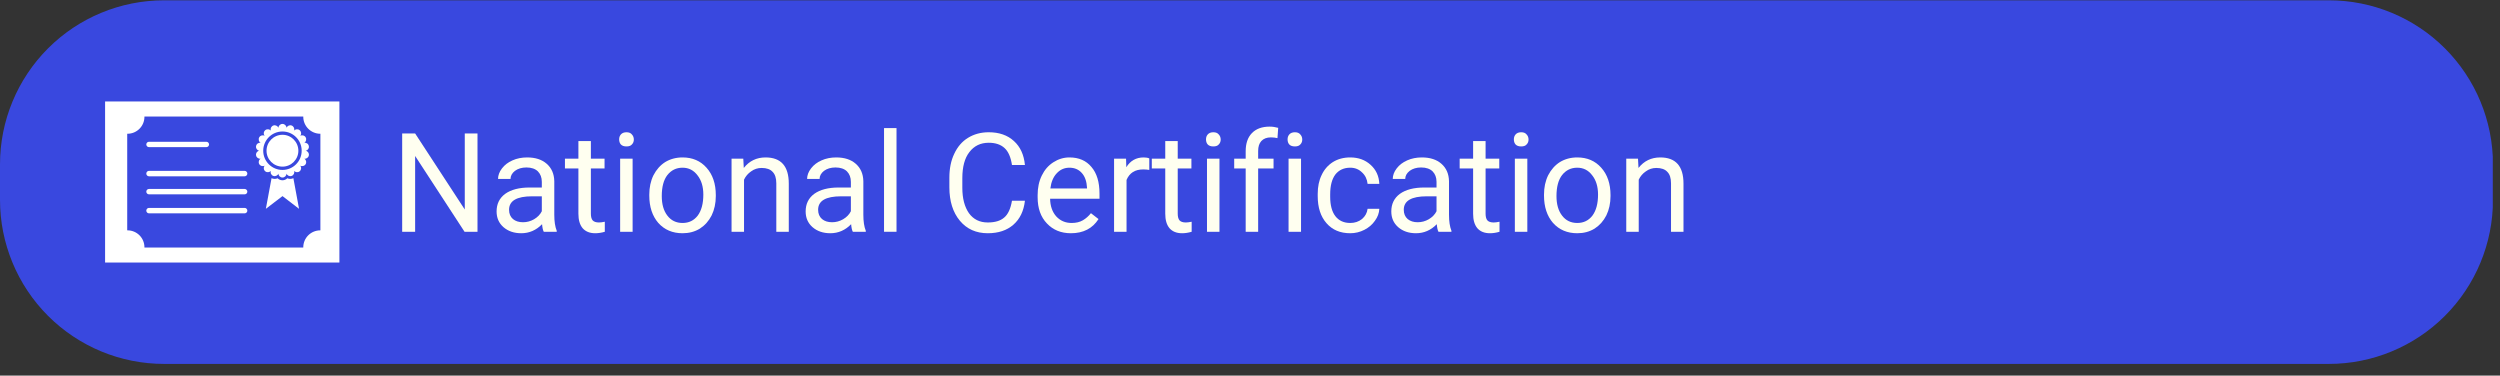 <svg xmlns="http://www.w3.org/2000/svg" xmlns:xlink="http://www.w3.org/1999/xlink" width="213" viewBox="0 0 159.75 24" height="32" preserveAspectRatio="xMidYMid meet"><rect x="0" y="0" width="159.75" height="24" fill="#333333" stroke="none"/><defs><g></g><clipPath id="15897eaae5"><path d="M 0 0.02 L 159.379 0.02 L 159.379 23.254 L 0 23.254 Z M 0 0.02 " clip-rule="nonzero"></path></clipPath><clipPath id="275a62f92d"><path d="M 10.484 0.02 L 148.816 0.02 C 151.598 0.02 154.266 1.125 156.23 3.09 C 158.195 5.055 159.301 7.723 159.301 10.504 L 159.301 12.77 C 159.301 15.551 158.195 18.219 156.23 20.184 C 154.266 22.148 151.598 23.254 148.816 23.254 L 10.484 23.254 C 7.703 23.254 5.035 22.148 3.07 20.184 C 1.105 18.219 0 15.551 0 12.77 L 0 10.504 C 0 7.723 1.105 5.055 3.07 3.09 C 5.035 1.125 7.703 0.02 10.484 0.02 Z M 10.484 0.02 " clip-rule="nonzero"></path></clipPath><clipPath id="6c6d6bc5eb"><path d="M 6.711 6.484 L 21.688 6.484 L 21.688 16.965 L 6.711 16.965 Z M 6.711 6.484 " clip-rule="nonzero"></path></clipPath></defs><g clip-path="url(#15897eaae5)"><g clip-path="url(#275a62f92d)"><path fill="#3948df" d="M 0 0.02 L 159.289 0.02 L 159.289 23.254 L 0 23.254 Z M 0 0.02 " fill-opacity="1" fill-rule="nonzero"></path></g></g><g clip-path="url(#6c6d6bc5eb)"><path fill="#ffffff" d="M 19.379 15.805 C 19.379 15.809 19.379 15.812 19.379 15.816 L 9.23 15.816 C 9.23 15.812 9.23 15.809 9.23 15.805 C 9.23 15.203 8.746 14.719 8.145 14.719 C 8.141 14.719 8.137 14.719 8.129 14.719 L 8.129 8.547 C 8.137 8.547 8.141 8.547 8.145 8.547 C 8.746 8.547 9.23 8.059 9.23 7.461 C 9.23 7.453 9.23 7.449 9.23 7.445 L 19.379 7.445 C 19.379 7.449 19.379 7.453 19.379 7.461 C 19.379 8.059 19.867 8.547 20.469 8.547 C 20.469 8.547 20.469 8.547 20.473 8.547 L 20.473 14.719 C 20.469 14.719 20.469 14.719 20.469 14.719 C 19.867 14.719 19.379 15.203 19.379 15.805 Z M 20.941 6.484 L 6.715 6.484 L 6.715 16.777 L 21.887 16.777 L 21.887 6.484 L 20.941 6.484 " fill-opacity="1" fill-rule="nonzero"></path></g><path fill="#ffffff" d="M 19.066 9.633 C 19.066 10.191 18.609 10.648 18.051 10.648 C 17.488 10.648 17.031 10.191 17.031 9.633 C 17.031 9.07 17.488 8.613 18.051 8.613 C 18.609 8.613 19.066 9.07 19.066 9.633 " fill-opacity="1" fill-rule="nonzero"></path><path fill="#ffffff" d="M 18.051 10.859 C 17.371 10.859 16.82 10.309 16.82 9.633 C 16.82 8.953 17.371 8.402 18.051 8.402 C 18.727 8.402 19.277 8.953 19.277 9.633 C 19.277 10.309 18.727 10.859 18.051 10.859 Z M 19.535 9.633 C 19.672 9.605 19.762 9.473 19.734 9.336 C 19.711 9.195 19.582 9.102 19.445 9.125 C 19.562 9.051 19.602 8.895 19.531 8.773 C 19.461 8.652 19.309 8.609 19.184 8.68 C 19.273 8.57 19.258 8.41 19.148 8.32 C 19.043 8.23 18.883 8.242 18.793 8.348 C 18.836 8.215 18.766 8.07 18.637 8.02 C 18.504 7.973 18.359 8.039 18.309 8.168 C 18.305 8.031 18.188 7.918 18.051 7.918 C 17.91 7.918 17.793 8.031 17.793 8.168 C 17.738 8.039 17.594 7.973 17.465 8.02 C 17.332 8.07 17.262 8.215 17.309 8.348 C 17.215 8.242 17.055 8.23 16.949 8.32 C 16.84 8.41 16.824 8.57 16.914 8.68 C 16.789 8.609 16.637 8.652 16.566 8.773 C 16.496 8.895 16.535 9.051 16.656 9.125 C 16.516 9.102 16.387 9.195 16.363 9.336 C 16.336 9.473 16.426 9.605 16.562 9.633 C 16.426 9.66 16.336 9.789 16.363 9.93 C 16.387 10.066 16.516 10.16 16.656 10.141 C 16.535 10.211 16.496 10.367 16.566 10.488 C 16.637 10.609 16.789 10.652 16.914 10.586 C 16.824 10.695 16.84 10.855 16.949 10.945 C 17.055 11.035 17.215 11.02 17.309 10.918 C 17.262 11.051 17.332 11.195 17.465 11.242 C 17.594 11.289 17.738 11.223 17.793 11.094 C 17.793 11.234 17.91 11.344 18.051 11.344 C 18.188 11.344 18.305 11.234 18.309 11.094 C 18.359 11.223 18.504 11.289 18.637 11.242 C 18.766 11.195 18.836 11.051 18.793 10.918 C 18.883 11.02 19.043 11.035 19.148 10.945 C 19.258 10.855 19.273 10.695 19.184 10.586 C 19.309 10.652 19.461 10.609 19.531 10.488 C 19.602 10.367 19.562 10.211 19.445 10.141 C 19.582 10.16 19.711 10.066 19.734 9.93 C 19.762 9.789 19.672 9.66 19.535 9.633 " fill-opacity="1" fill-rule="nonzero"></path><path fill="#ffffff" d="M 18.695 11.406 C 18.586 11.445 18.461 11.438 18.359 11.391 C 18.281 11.469 18.172 11.52 18.051 11.52 C 17.926 11.52 17.816 11.469 17.738 11.391 C 17.637 11.438 17.516 11.445 17.402 11.406 C 17.383 11.398 17.367 11.391 17.352 11.383 L 16.988 13.344 L 18.051 12.531 L 19.109 13.344 L 18.746 11.383 C 18.73 11.391 18.715 11.398 18.695 11.406 " fill-opacity="1" fill-rule="nonzero"></path><path fill="#ffffff" d="M 13.188 9.402 L 9.52 9.402 C 9.426 9.402 9.348 9.324 9.348 9.23 C 9.348 9.137 9.426 9.059 9.52 9.059 L 13.188 9.059 C 13.281 9.059 13.359 9.137 13.359 9.23 C 13.359 9.324 13.281 9.402 13.188 9.402 " fill-opacity="1" fill-rule="nonzero"></path><path fill="#ffffff" d="M 15.633 11.266 L 9.52 11.266 C 9.426 11.266 9.348 11.188 9.348 11.094 C 9.348 10.996 9.426 10.918 9.52 10.918 L 15.633 10.918 C 15.727 10.918 15.805 10.996 15.805 11.094 C 15.805 11.188 15.727 11.266 15.633 11.266 " fill-opacity="1" fill-rule="nonzero"></path><path fill="#ffffff" d="M 15.633 12.418 L 9.52 12.418 C 9.426 12.418 9.348 12.344 9.348 12.246 C 9.348 12.152 9.426 12.074 9.52 12.074 L 15.633 12.074 C 15.727 12.074 15.805 12.152 15.805 12.246 C 15.805 12.344 15.727 12.418 15.633 12.418 " fill-opacity="1" fill-rule="nonzero"></path><path fill="#ffffff" d="M 15.633 13.633 L 9.52 13.633 C 9.426 13.633 9.348 13.555 9.348 13.461 C 9.348 13.363 9.426 13.285 9.52 13.285 L 15.633 13.285 C 15.727 13.285 15.805 13.363 15.805 13.461 C 15.805 13.555 15.727 13.633 15.633 13.633 " fill-opacity="1" fill-rule="nonzero"></path><g fill="#fffff0" fill-opacity="1"><g transform="translate(24.965, 14.81)"><g><path d="M 5.547 0 L 4.719 0 L 1.562 -4.844 L 1.562 0 L 0.734 0 L 0.734 -6.281 L 1.562 -6.281 L 4.734 -1.422 L 4.734 -6.281 L 5.547 -6.281 Z M 5.547 0 "></path></g></g><g transform="translate(31.263, 14.81)"><g><path d="M 3.484 0 C 3.43 -0.094 3.395 -0.254 3.375 -0.484 C 3 -0.098 2.555 0.094 2.047 0.094 C 1.586 0.094 1.207 -0.035 0.906 -0.297 C 0.613 -0.555 0.469 -0.891 0.469 -1.297 C 0.469 -1.773 0.648 -2.148 1.016 -2.422 C 1.391 -2.691 1.91 -2.828 2.578 -2.828 L 3.359 -2.828 L 3.359 -3.188 C 3.359 -3.469 3.273 -3.691 3.109 -3.859 C 2.941 -4.023 2.695 -4.109 2.375 -4.109 C 2.082 -4.109 1.836 -4.035 1.641 -3.891 C 1.453 -3.742 1.359 -3.57 1.359 -3.375 L 0.562 -3.375 C 0.562 -3.602 0.645 -3.828 0.812 -4.047 C 0.977 -4.266 1.203 -4.438 1.484 -4.562 C 1.766 -4.688 2.078 -4.75 2.422 -4.75 C 2.953 -4.75 3.367 -4.613 3.672 -4.344 C 3.984 -4.07 4.145 -3.703 4.156 -3.234 L 4.156 -1.094 C 4.156 -0.664 4.207 -0.32 4.312 -0.062 L 4.312 0 Z M 2.156 -0.609 C 2.406 -0.609 2.641 -0.672 2.859 -0.797 C 3.086 -0.93 3.254 -1.102 3.359 -1.312 L 3.359 -2.266 L 2.734 -2.266 C 1.754 -2.266 1.266 -1.977 1.266 -1.406 C 1.266 -1.156 1.348 -0.957 1.516 -0.812 C 1.68 -0.676 1.895 -0.609 2.156 -0.609 Z M 2.156 -0.609 "></path></g></g><g transform="translate(36.069, 14.81)"><g><path d="M 1.688 -5.797 L 1.688 -4.672 L 2.562 -4.672 L 2.562 -4.047 L 1.688 -4.047 L 1.688 -1.156 C 1.688 -0.969 1.723 -0.828 1.797 -0.734 C 1.879 -0.641 2.016 -0.594 2.203 -0.594 C 2.297 -0.594 2.422 -0.609 2.578 -0.641 L 2.578 0 C 2.367 0.062 2.164 0.094 1.969 0.094 C 1.613 0.094 1.344 -0.016 1.156 -0.234 C 0.977 -0.453 0.891 -0.758 0.891 -1.156 L 0.891 -4.047 L 0.031 -4.047 L 0.031 -4.672 L 0.891 -4.672 L 0.891 -5.797 Z M 1.688 -5.797 "></path></g></g><g transform="translate(38.955, 14.81)"><g><path d="M 1.469 0 L 0.672 0 L 0.672 -4.672 L 1.469 -4.672 Z M 0.609 -5.906 C 0.609 -6.031 0.645 -6.133 0.719 -6.219 C 0.801 -6.312 0.922 -6.359 1.078 -6.359 C 1.234 -6.359 1.348 -6.312 1.422 -6.219 C 1.504 -6.133 1.547 -6.023 1.547 -5.891 C 1.547 -5.766 1.504 -5.66 1.422 -5.578 C 1.348 -5.492 1.234 -5.453 1.078 -5.453 C 0.922 -5.453 0.801 -5.492 0.719 -5.578 C 0.645 -5.66 0.609 -5.77 0.609 -5.906 Z M 0.609 -5.906 "></path></g></g><g transform="translate(41.099, 14.81)"><g><path d="M 0.391 -2.375 C 0.391 -2.832 0.477 -3.242 0.656 -3.609 C 0.844 -3.973 1.094 -4.254 1.406 -4.453 C 1.727 -4.648 2.098 -4.75 2.516 -4.75 C 3.148 -4.75 3.66 -4.531 4.047 -4.094 C 4.441 -3.656 4.641 -3.07 4.641 -2.344 L 4.641 -2.281 C 4.641 -1.82 4.551 -1.41 4.375 -1.047 C 4.195 -0.691 3.945 -0.41 3.625 -0.203 C 3.301 -0.004 2.93 0.094 2.516 0.094 C 1.879 0.094 1.363 -0.125 0.969 -0.562 C 0.582 -1.008 0.391 -1.594 0.391 -2.312 Z M 1.188 -2.281 C 1.188 -1.758 1.305 -1.344 1.547 -1.031 C 1.785 -0.719 2.109 -0.562 2.516 -0.562 C 2.922 -0.562 3.242 -0.719 3.484 -1.031 C 3.723 -1.352 3.844 -1.801 3.844 -2.375 C 3.844 -2.883 3.719 -3.297 3.469 -3.609 C 3.227 -3.93 2.91 -4.094 2.516 -4.094 C 2.117 -4.094 1.797 -3.938 1.547 -3.625 C 1.305 -3.312 1.188 -2.863 1.188 -2.281 Z M 1.188 -2.281 "></path></g></g><g transform="translate(46.137, 14.81)"><g><path d="M 1.359 -4.672 L 1.391 -4.078 C 1.742 -4.523 2.207 -4.75 2.781 -4.75 C 3.77 -4.75 4.266 -4.191 4.266 -3.078 L 4.266 0 L 3.469 0 L 3.469 -3.094 C 3.469 -3.426 3.391 -3.672 3.234 -3.828 C 3.086 -3.992 2.852 -4.078 2.531 -4.078 C 2.281 -4.078 2.055 -4.004 1.859 -3.859 C 1.66 -3.723 1.508 -3.547 1.406 -3.328 L 1.406 0 L 0.609 0 L 0.609 -4.672 Z M 1.359 -4.672 "></path></g></g><g transform="translate(51.012, 14.81)"><g><path d="M 3.484 0 C 3.43 -0.094 3.395 -0.254 3.375 -0.484 C 3 -0.098 2.555 0.094 2.047 0.094 C 1.586 0.094 1.207 -0.035 0.906 -0.297 C 0.613 -0.555 0.469 -0.891 0.469 -1.297 C 0.469 -1.773 0.648 -2.148 1.016 -2.422 C 1.391 -2.691 1.91 -2.828 2.578 -2.828 L 3.359 -2.828 L 3.359 -3.188 C 3.359 -3.469 3.273 -3.691 3.109 -3.859 C 2.941 -4.023 2.695 -4.109 2.375 -4.109 C 2.082 -4.109 1.836 -4.035 1.641 -3.891 C 1.453 -3.742 1.359 -3.57 1.359 -3.375 L 0.562 -3.375 C 0.562 -3.602 0.645 -3.828 0.812 -4.047 C 0.977 -4.266 1.203 -4.438 1.484 -4.562 C 1.766 -4.688 2.078 -4.75 2.422 -4.75 C 2.953 -4.75 3.367 -4.613 3.672 -4.344 C 3.984 -4.07 4.145 -3.703 4.156 -3.234 L 4.156 -1.094 C 4.156 -0.664 4.207 -0.32 4.312 -0.062 L 4.312 0 Z M 2.156 -0.609 C 2.406 -0.609 2.641 -0.672 2.859 -0.797 C 3.086 -0.93 3.254 -1.102 3.359 -1.312 L 3.359 -2.266 L 2.734 -2.266 C 1.754 -2.266 1.266 -1.977 1.266 -1.406 C 1.266 -1.156 1.348 -0.957 1.516 -0.812 C 1.68 -0.676 1.895 -0.609 2.156 -0.609 Z M 2.156 -0.609 "></path></g></g><g transform="translate(55.818, 14.81)"><g><path d="M 1.469 0 L 0.672 0 L 0.672 -6.625 L 1.469 -6.625 Z M 1.469 0 "></path></g></g><g transform="translate(57.962, 14.81)"><g></g></g><g transform="translate(60.149, 14.81)"><g><path d="M 5.344 -1.984 C 5.27 -1.328 5.023 -0.816 4.609 -0.453 C 4.191 -0.086 3.645 0.094 2.969 0.094 C 2.227 0.094 1.633 -0.172 1.188 -0.703 C 0.738 -1.242 0.516 -1.957 0.516 -2.844 L 0.516 -3.453 C 0.516 -4.035 0.617 -4.547 0.828 -4.984 C 1.035 -5.43 1.328 -5.77 1.703 -6 C 2.086 -6.238 2.531 -6.359 3.031 -6.359 C 3.695 -6.359 4.234 -6.172 4.641 -5.797 C 5.047 -5.43 5.281 -4.922 5.344 -4.266 L 4.516 -4.266 C 4.441 -4.766 4.285 -5.125 4.047 -5.344 C 3.805 -5.57 3.469 -5.688 3.031 -5.688 C 2.508 -5.688 2.098 -5.488 1.797 -5.094 C 1.492 -4.707 1.344 -4.148 1.344 -3.422 L 1.344 -2.812 C 1.344 -2.133 1.484 -1.594 1.766 -1.188 C 2.055 -0.789 2.457 -0.594 2.969 -0.594 C 3.426 -0.594 3.773 -0.695 4.016 -0.906 C 4.266 -1.113 4.43 -1.473 4.516 -1.984 Z M 5.344 -1.984 "></path></g></g><g transform="translate(65.899, 14.81)"><g><path d="M 2.531 0.094 C 1.906 0.094 1.395 -0.113 1 -0.531 C 0.602 -0.945 0.406 -1.504 0.406 -2.203 L 0.406 -2.344 C 0.406 -2.812 0.492 -3.227 0.672 -3.594 C 0.848 -3.957 1.094 -4.238 1.406 -4.438 C 1.727 -4.645 2.07 -4.75 2.438 -4.75 C 3.039 -4.75 3.508 -4.547 3.844 -4.141 C 4.188 -3.742 4.359 -3.176 4.359 -2.438 L 4.359 -2.109 L 1.203 -2.109 C 1.211 -1.641 1.344 -1.266 1.594 -0.984 C 1.852 -0.703 2.18 -0.562 2.578 -0.562 C 2.859 -0.562 3.098 -0.617 3.297 -0.734 C 3.492 -0.848 3.664 -1 3.812 -1.188 L 4.297 -0.812 C 3.91 -0.207 3.32 0.094 2.531 0.094 Z M 2.438 -4.094 C 2.113 -4.094 1.844 -3.973 1.625 -3.734 C 1.406 -3.504 1.27 -3.18 1.219 -2.766 L 3.562 -2.766 L 3.562 -2.812 C 3.539 -3.219 3.43 -3.531 3.234 -3.75 C 3.035 -3.977 2.77 -4.094 2.438 -4.094 Z M 2.438 -4.094 "></path></g></g><g transform="translate(70.58, 14.81)"><g><path d="M 2.859 -3.953 C 2.734 -3.973 2.602 -3.984 2.469 -3.984 C 1.945 -3.984 1.594 -3.758 1.406 -3.312 L 1.406 0 L 0.609 0 L 0.609 -4.672 L 1.375 -4.672 L 1.391 -4.125 C 1.648 -4.539 2.02 -4.75 2.5 -4.75 C 2.656 -4.75 2.773 -4.727 2.859 -4.688 Z M 2.859 -3.953 "></path></g></g><g transform="translate(73.569, 14.81)"><g><path d="M 1.688 -5.797 L 1.688 -4.672 L 2.562 -4.672 L 2.562 -4.047 L 1.688 -4.047 L 1.688 -1.156 C 1.688 -0.969 1.723 -0.828 1.797 -0.734 C 1.879 -0.641 2.016 -0.594 2.203 -0.594 C 2.297 -0.594 2.422 -0.609 2.578 -0.641 L 2.578 0 C 2.367 0.062 2.164 0.094 1.969 0.094 C 1.613 0.094 1.344 -0.016 1.156 -0.234 C 0.977 -0.453 0.891 -0.758 0.891 -1.156 L 0.891 -4.047 L 0.031 -4.047 L 0.031 -4.672 L 0.891 -4.672 L 0.891 -5.797 Z M 1.688 -5.797 "></path></g></g><g transform="translate(76.455, 14.81)"><g><path d="M 1.469 0 L 0.672 0 L 0.672 -4.672 L 1.469 -4.672 Z M 0.609 -5.906 C 0.609 -6.031 0.645 -6.133 0.719 -6.219 C 0.801 -6.312 0.922 -6.359 1.078 -6.359 C 1.234 -6.359 1.348 -6.312 1.422 -6.219 C 1.504 -6.133 1.547 -6.023 1.547 -5.891 C 1.547 -5.766 1.504 -5.66 1.422 -5.578 C 1.348 -5.492 1.234 -5.453 1.078 -5.453 C 0.922 -5.453 0.801 -5.492 0.719 -5.578 C 0.645 -5.66 0.609 -5.77 0.609 -5.906 Z M 0.609 -5.906 "></path></g></g><g transform="translate(78.599, 14.81)"><g><path d="M 1 0 L 1 -4.047 L 0.266 -4.047 L 0.266 -4.672 L 1 -4.672 L 1 -5.141 C 1 -5.641 1.129 -6.023 1.391 -6.297 C 1.66 -6.578 2.039 -6.719 2.531 -6.719 C 2.719 -6.719 2.898 -6.691 3.078 -6.641 L 3.031 -5.984 C 2.895 -6.016 2.754 -6.031 2.609 -6.031 C 2.348 -6.031 2.145 -5.953 2 -5.797 C 1.863 -5.648 1.797 -5.438 1.797 -5.156 L 1.797 -4.672 L 2.781 -4.672 L 2.781 -4.047 L 1.797 -4.047 L 1.797 0 Z M 1 0 "></path></g></g><g transform="translate(81.667, 14.81)"><g><path d="M 1.469 0 L 0.672 0 L 0.672 -4.672 L 1.469 -4.672 Z M 0.609 -5.906 C 0.609 -6.031 0.645 -6.133 0.719 -6.219 C 0.801 -6.312 0.922 -6.359 1.078 -6.359 C 1.234 -6.359 1.348 -6.312 1.422 -6.219 C 1.504 -6.133 1.547 -6.023 1.547 -5.891 C 1.547 -5.766 1.504 -5.66 1.422 -5.578 C 1.348 -5.492 1.234 -5.453 1.078 -5.453 C 0.922 -5.453 0.801 -5.492 0.719 -5.578 C 0.645 -5.66 0.609 -5.77 0.609 -5.906 Z M 0.609 -5.906 "></path></g></g><g transform="translate(83.811, 14.81)"><g><path d="M 2.469 -0.562 C 2.758 -0.562 3.008 -0.645 3.219 -0.812 C 3.426 -0.988 3.547 -1.207 3.578 -1.469 L 4.328 -1.469 C 4.316 -1.195 4.223 -0.941 4.047 -0.703 C 3.879 -0.461 3.656 -0.27 3.375 -0.125 C 3.094 0.02 2.789 0.094 2.469 0.094 C 1.832 0.094 1.328 -0.117 0.953 -0.547 C 0.578 -0.973 0.391 -1.551 0.391 -2.281 L 0.391 -2.422 C 0.391 -2.879 0.473 -3.281 0.641 -3.625 C 0.805 -3.977 1.047 -4.254 1.359 -4.453 C 1.672 -4.648 2.039 -4.75 2.469 -4.75 C 2.988 -4.75 3.422 -4.594 3.766 -4.281 C 4.117 -3.969 4.305 -3.562 4.328 -3.062 L 3.578 -3.062 C 3.547 -3.363 3.426 -3.609 3.219 -3.797 C 3.02 -3.992 2.77 -4.094 2.469 -4.094 C 2.062 -4.094 1.742 -3.945 1.516 -3.656 C 1.297 -3.363 1.188 -2.941 1.188 -2.391 L 1.188 -2.234 C 1.188 -1.703 1.297 -1.289 1.516 -1 C 1.742 -0.707 2.062 -0.562 2.469 -0.562 Z M 2.469 -0.562 "></path></g></g><g transform="translate(88.435, 14.81)"><g><path d="M 3.484 0 C 3.43 -0.094 3.395 -0.254 3.375 -0.484 C 3 -0.098 2.555 0.094 2.047 0.094 C 1.586 0.094 1.207 -0.035 0.906 -0.297 C 0.613 -0.555 0.469 -0.891 0.469 -1.297 C 0.469 -1.773 0.648 -2.148 1.016 -2.422 C 1.391 -2.691 1.91 -2.828 2.578 -2.828 L 3.359 -2.828 L 3.359 -3.188 C 3.359 -3.469 3.273 -3.691 3.109 -3.859 C 2.941 -4.023 2.695 -4.109 2.375 -4.109 C 2.082 -4.109 1.836 -4.035 1.641 -3.891 C 1.453 -3.742 1.359 -3.57 1.359 -3.375 L 0.562 -3.375 C 0.562 -3.602 0.645 -3.828 0.812 -4.047 C 0.977 -4.266 1.203 -4.438 1.484 -4.562 C 1.766 -4.688 2.078 -4.75 2.422 -4.75 C 2.953 -4.75 3.367 -4.613 3.672 -4.344 C 3.984 -4.07 4.145 -3.703 4.156 -3.234 L 4.156 -1.094 C 4.156 -0.664 4.207 -0.32 4.312 -0.062 L 4.312 0 Z M 2.156 -0.609 C 2.406 -0.609 2.641 -0.672 2.859 -0.797 C 3.086 -0.93 3.254 -1.102 3.359 -1.312 L 3.359 -2.266 L 2.734 -2.266 C 1.754 -2.266 1.266 -1.977 1.266 -1.406 C 1.266 -1.156 1.348 -0.957 1.516 -0.812 C 1.68 -0.676 1.895 -0.609 2.156 -0.609 Z M 2.156 -0.609 "></path></g></g><g transform="translate(93.241, 14.81)"><g><path d="M 1.688 -5.797 L 1.688 -4.672 L 2.562 -4.672 L 2.562 -4.047 L 1.688 -4.047 L 1.688 -1.156 C 1.688 -0.969 1.723 -0.828 1.797 -0.734 C 1.879 -0.641 2.016 -0.594 2.203 -0.594 C 2.297 -0.594 2.422 -0.609 2.578 -0.641 L 2.578 0 C 2.367 0.062 2.164 0.094 1.969 0.094 C 1.613 0.094 1.344 -0.016 1.156 -0.234 C 0.977 -0.453 0.891 -0.758 0.891 -1.156 L 0.891 -4.047 L 0.031 -4.047 L 0.031 -4.672 L 0.891 -4.672 L 0.891 -5.797 Z M 1.688 -5.797 "></path></g></g><g transform="translate(96.127, 14.81)"><g><path d="M 1.469 0 L 0.672 0 L 0.672 -4.672 L 1.469 -4.672 Z M 0.609 -5.906 C 0.609 -6.031 0.645 -6.133 0.719 -6.219 C 0.801 -6.312 0.922 -6.359 1.078 -6.359 C 1.234 -6.359 1.348 -6.312 1.422 -6.219 C 1.504 -6.133 1.547 -6.023 1.547 -5.891 C 1.547 -5.766 1.504 -5.66 1.422 -5.578 C 1.348 -5.492 1.234 -5.453 1.078 -5.453 C 0.922 -5.453 0.801 -5.492 0.719 -5.578 C 0.645 -5.66 0.609 -5.77 0.609 -5.906 Z M 0.609 -5.906 "></path></g></g><g transform="translate(98.271, 14.81)"><g><path d="M 0.391 -2.375 C 0.391 -2.832 0.477 -3.242 0.656 -3.609 C 0.844 -3.973 1.094 -4.254 1.406 -4.453 C 1.727 -4.648 2.098 -4.75 2.516 -4.75 C 3.148 -4.75 3.66 -4.531 4.047 -4.094 C 4.441 -3.656 4.641 -3.07 4.641 -2.344 L 4.641 -2.281 C 4.641 -1.82 4.551 -1.41 4.375 -1.047 C 4.195 -0.691 3.945 -0.41 3.625 -0.203 C 3.301 -0.004 2.93 0.094 2.516 0.094 C 1.879 0.094 1.363 -0.125 0.969 -0.562 C 0.582 -1.008 0.391 -1.594 0.391 -2.312 Z M 1.188 -2.281 C 1.188 -1.758 1.305 -1.344 1.547 -1.031 C 1.785 -0.719 2.109 -0.562 2.516 -0.562 C 2.922 -0.562 3.242 -0.719 3.484 -1.031 C 3.723 -1.352 3.844 -1.801 3.844 -2.375 C 3.844 -2.883 3.719 -3.297 3.469 -3.609 C 3.227 -3.93 2.91 -4.094 2.516 -4.094 C 2.117 -4.094 1.797 -3.938 1.547 -3.625 C 1.305 -3.312 1.188 -2.863 1.188 -2.281 Z M 1.188 -2.281 "></path></g></g><g transform="translate(103.309, 14.81)"><g><path d="M 1.359 -4.672 L 1.391 -4.078 C 1.742 -4.523 2.207 -4.75 2.781 -4.75 C 3.77 -4.75 4.266 -4.191 4.266 -3.078 L 4.266 0 L 3.469 0 L 3.469 -3.094 C 3.469 -3.426 3.391 -3.672 3.234 -3.828 C 3.086 -3.992 2.852 -4.078 2.531 -4.078 C 2.281 -4.078 2.055 -4.004 1.859 -3.859 C 1.66 -3.723 1.508 -3.547 1.406 -3.328 L 1.406 0 L 0.609 0 L 0.609 -4.672 Z M 1.359 -4.672 "></path></g></g></g></svg>
